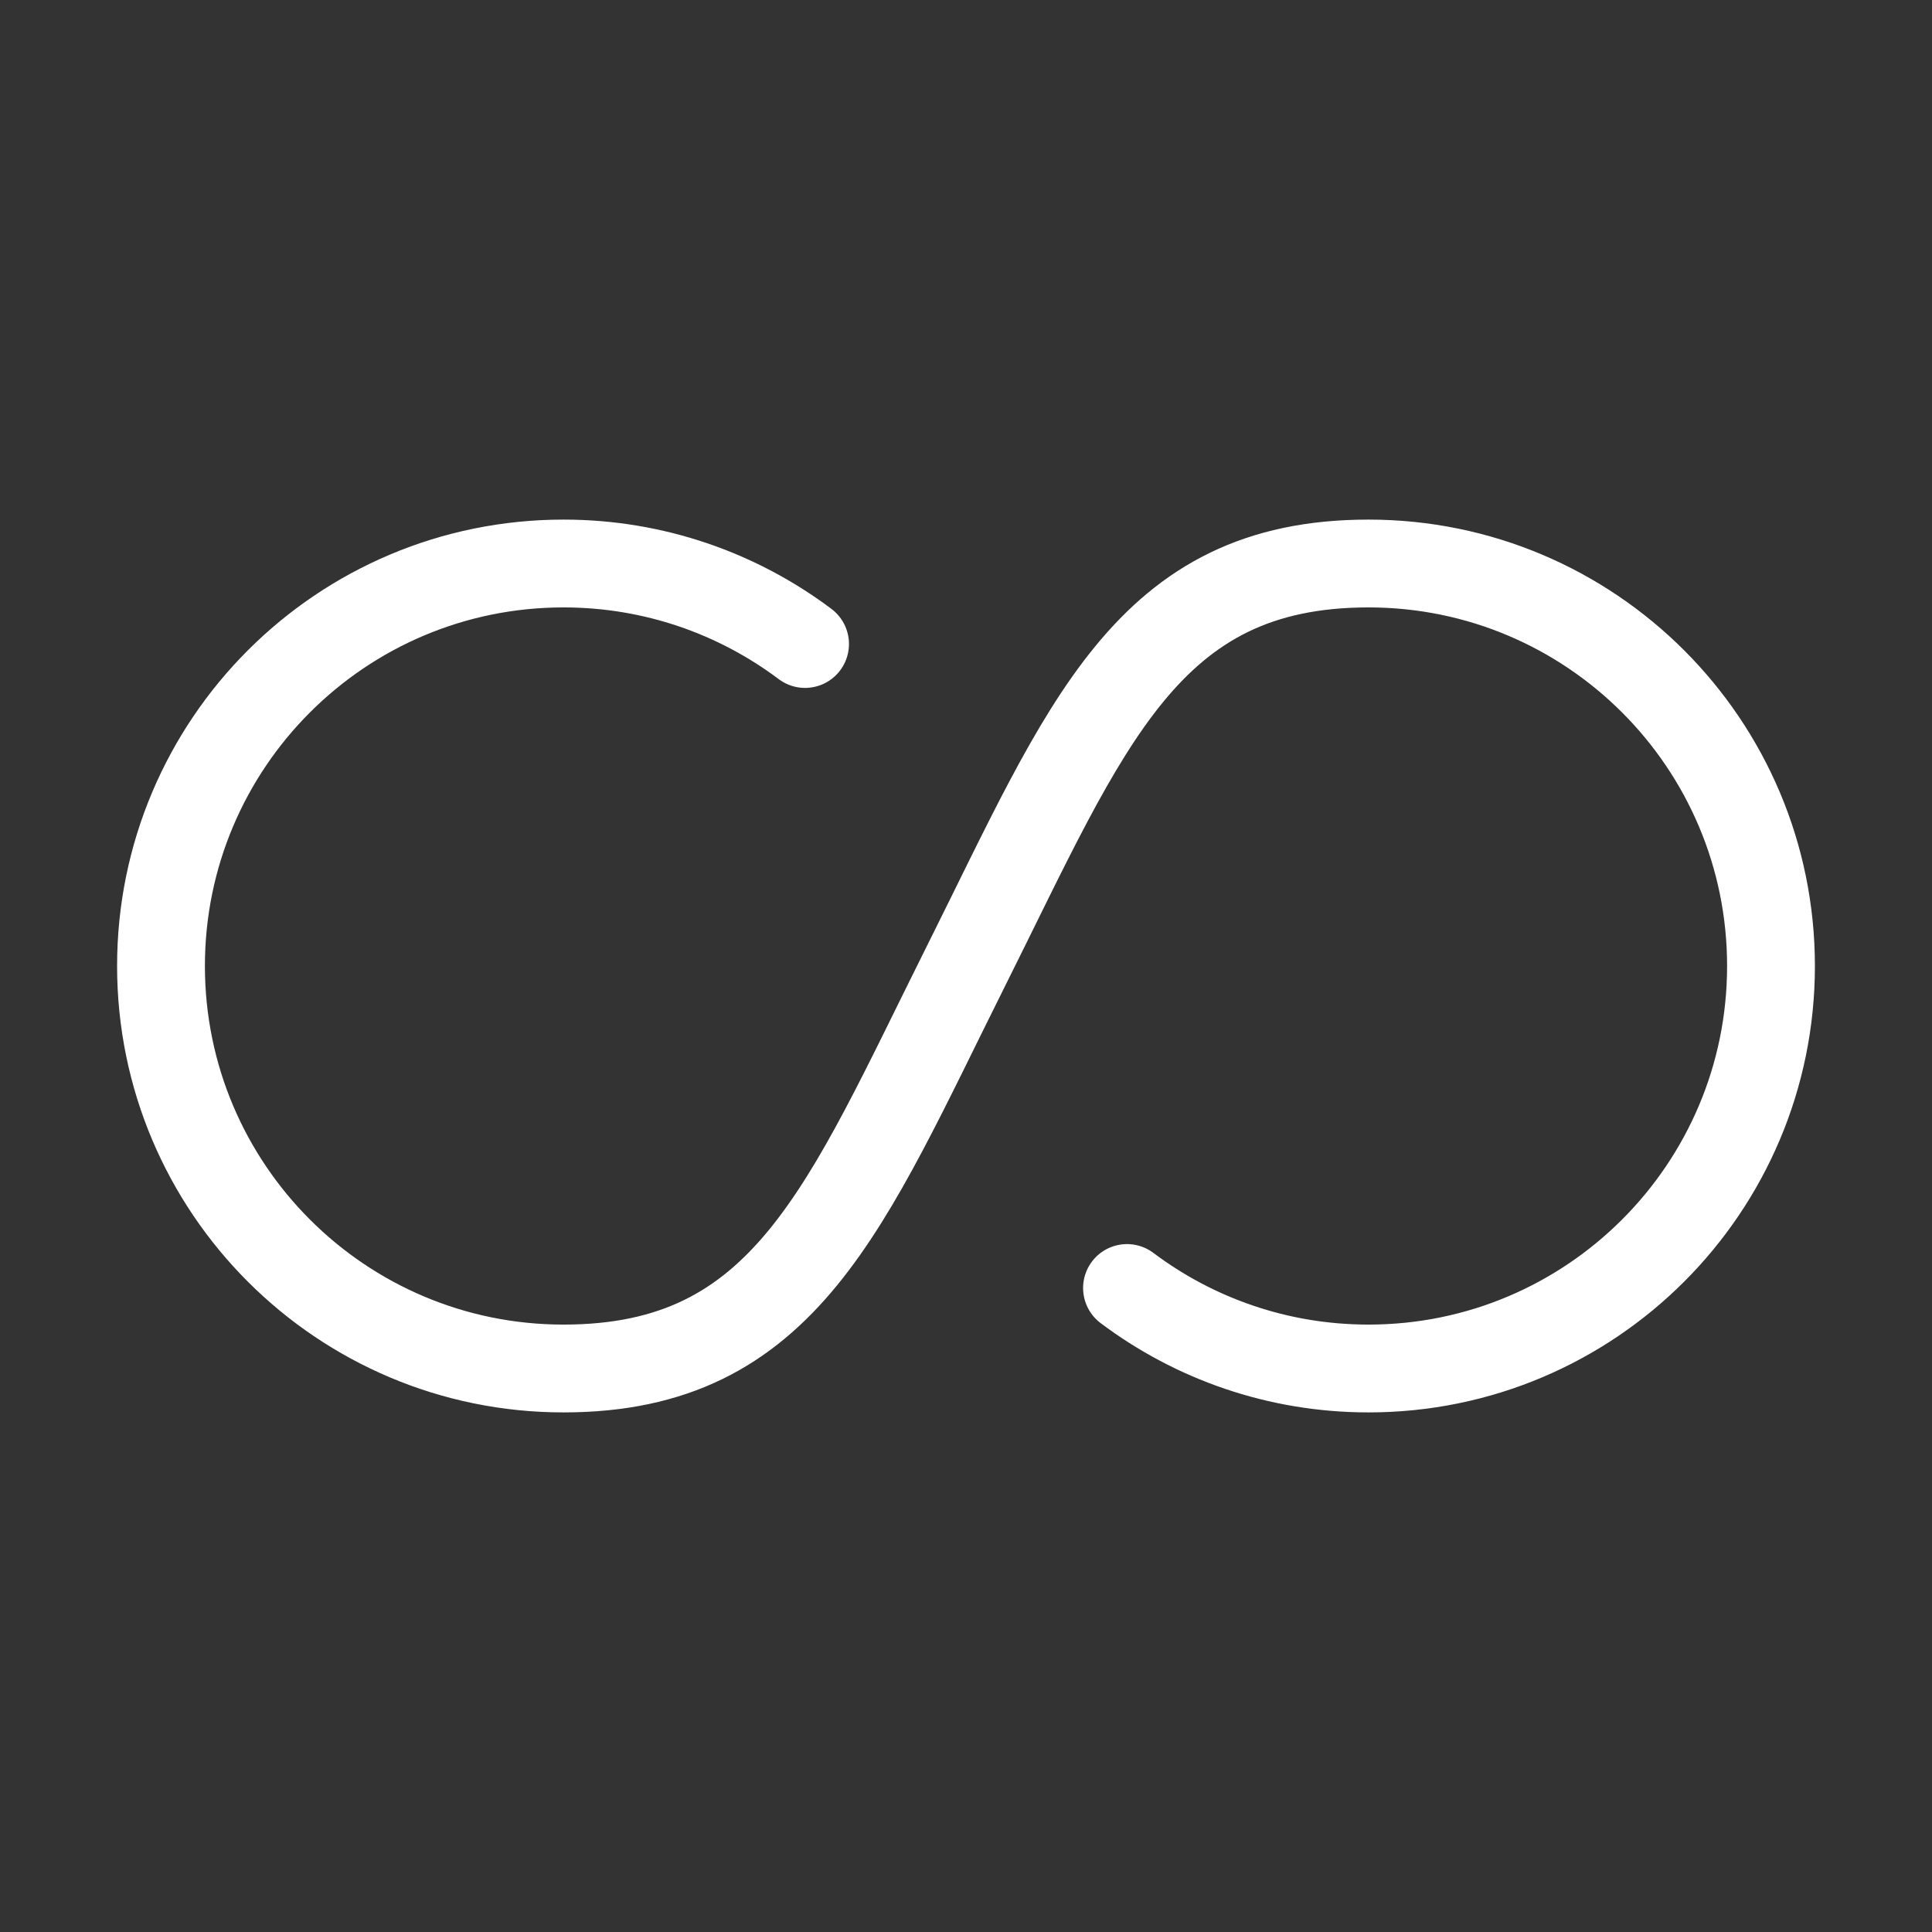 <svg width="33" height="33" viewBox="0 0 33 33" fill="none" xmlns="http://www.w3.org/2000/svg">
<rect x="0" y="0" width="33" height="33" fill="#333333" stroke="none"/>
<path d="M13.751 11C12.601 10.137 11.173 9.625 9.625 9.625C5.828 9.625 2.75 12.703 2.75 16.5C2.75 20.297 5.828 23.375 9.625 23.375C13.422 23.375 14.438 20.625 16.5 16.5C18.562 12.375 19.578 9.625 23.375 9.625C27.172 9.625 30.25 12.703 30.25 16.5C30.25 20.297 27.172 23.375 23.375 23.375C21.827 23.375 20.399 22.863 19.25 22" stroke="white" stroke-width="1.5" stroke-linecap="round"/>
</svg>
